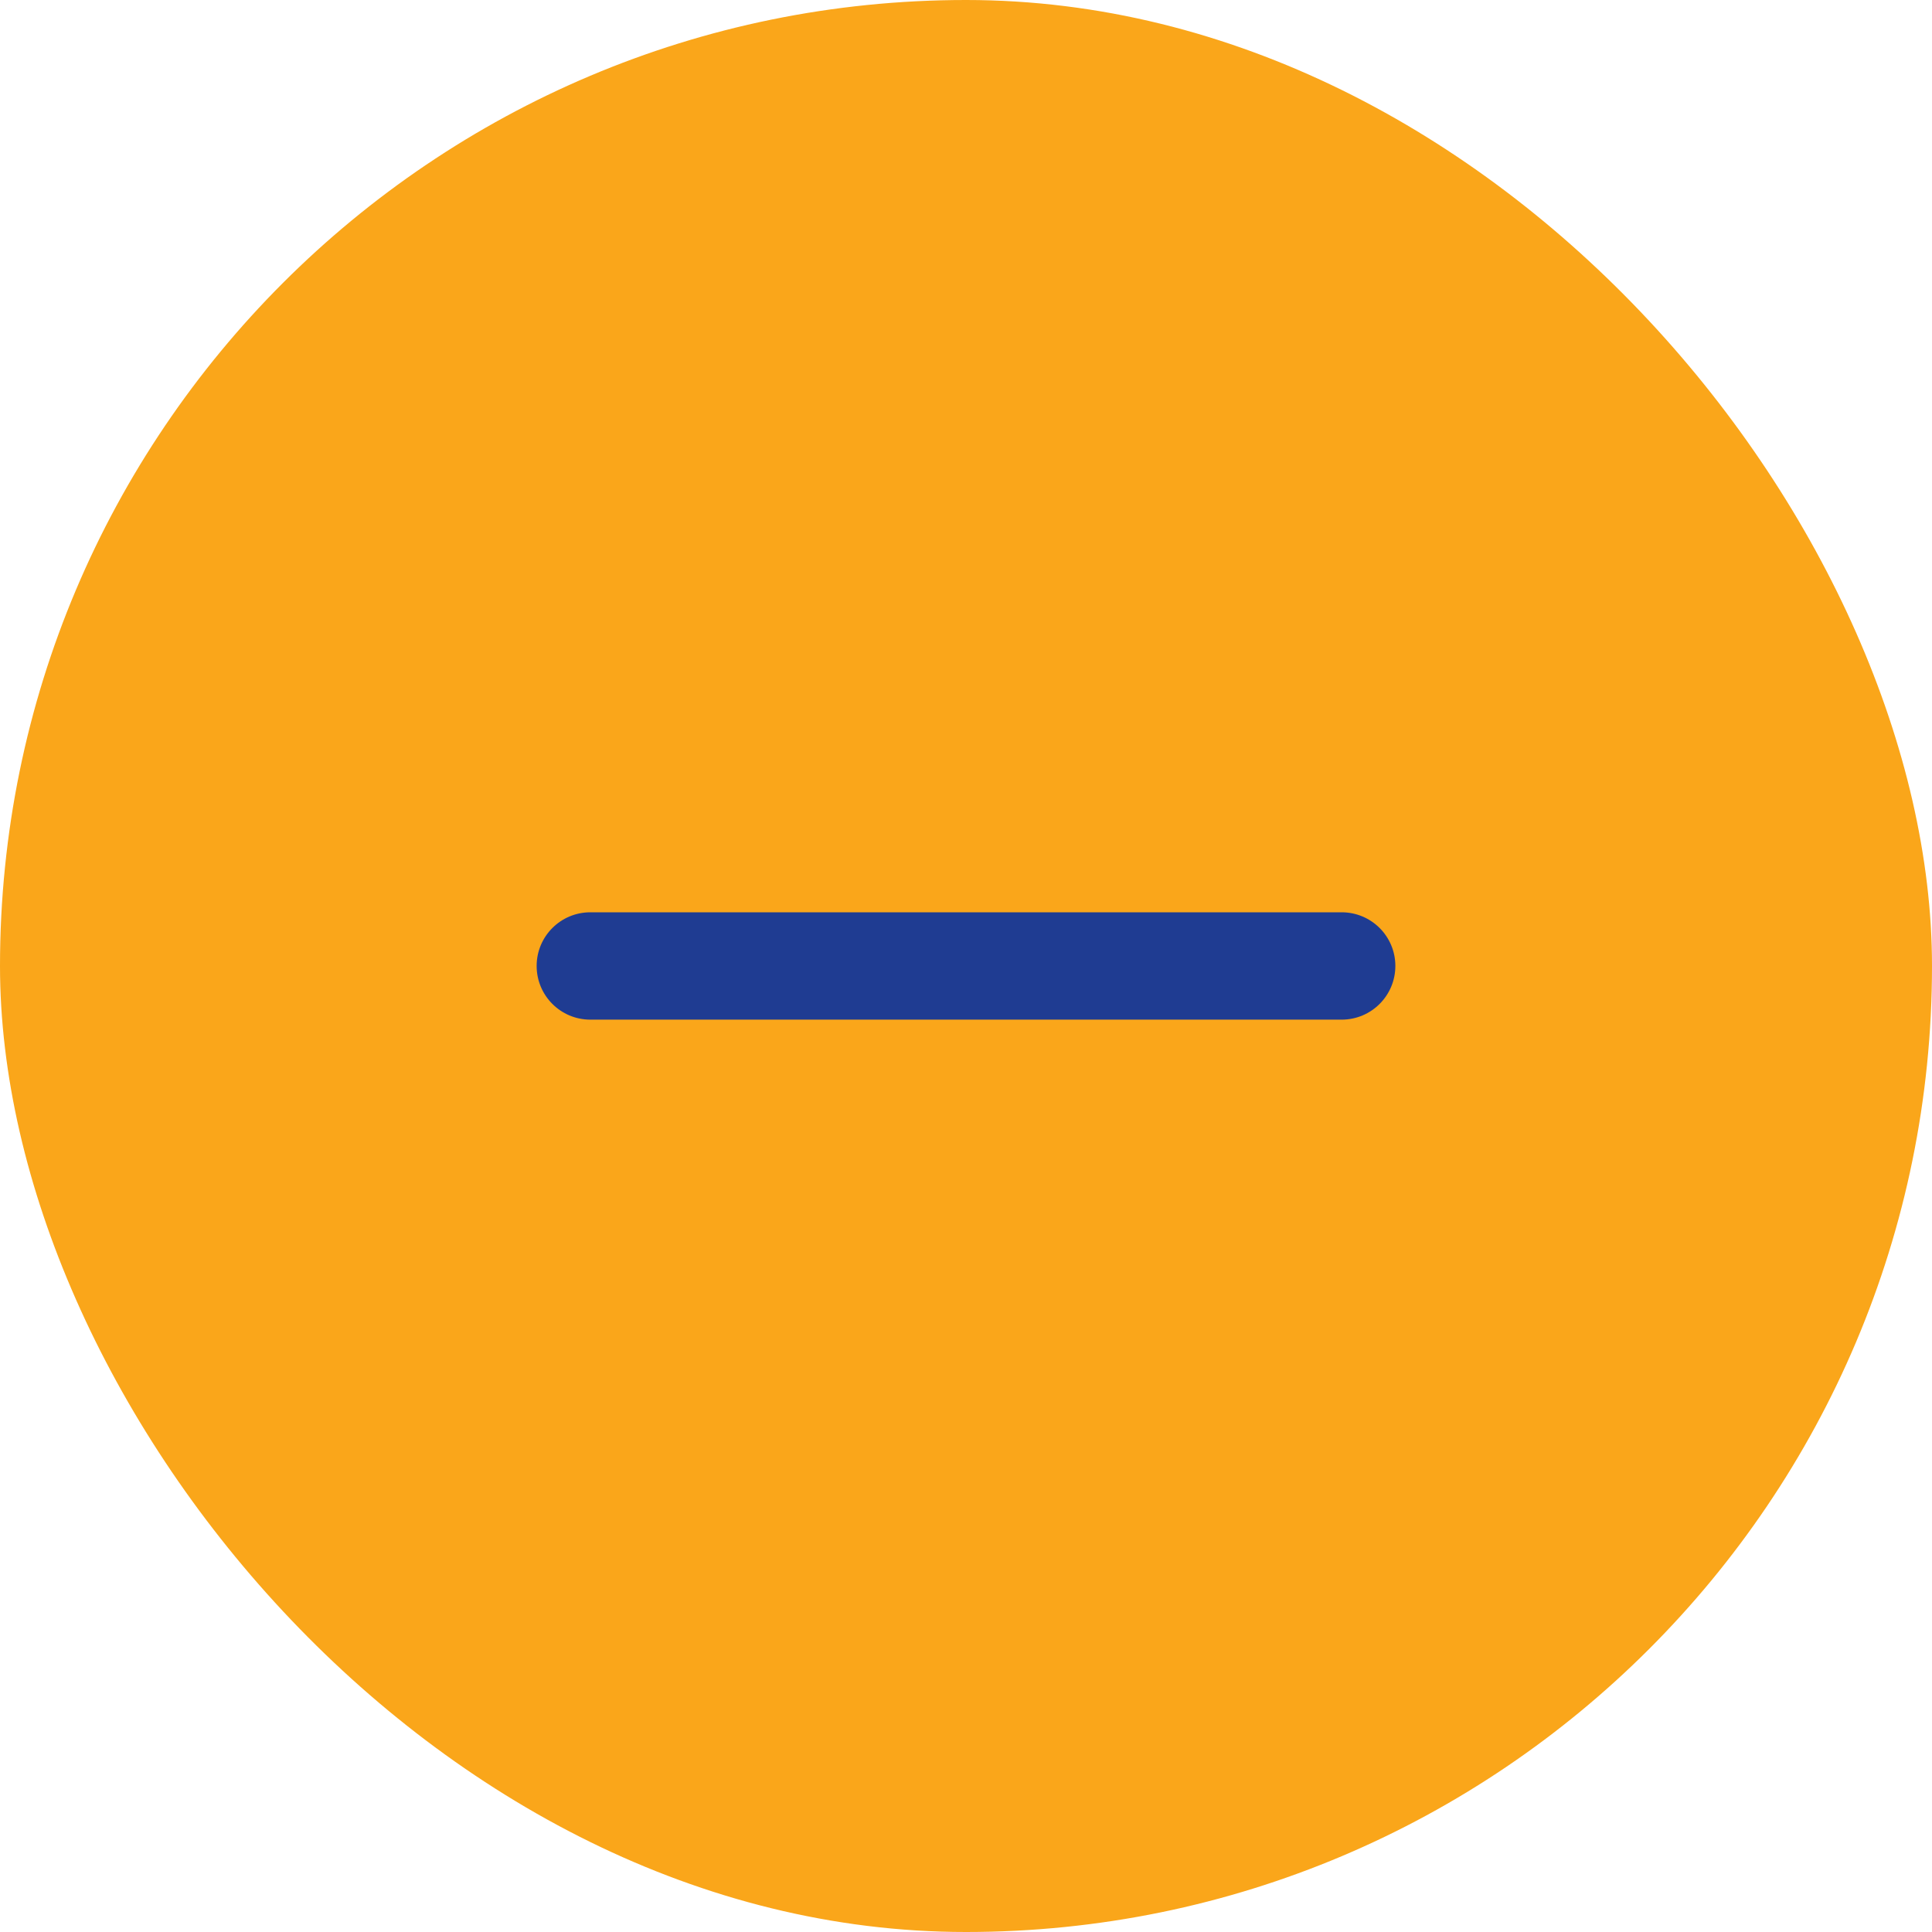 <svg width="30" height="30" viewBox="0 0 30 30" fill="none" xmlns="http://www.w3.org/2000/svg">
<rect width="30" height="30" rx="15" fill="#FAA61A"/>
<path fill-rule="evenodd" clip-rule="evenodd" d="M8.333 14.999C8.333 14.539 8.706 14.166 9.167 14.166H20.833C21.294 14.166 21.667 14.539 21.667 14.999C21.667 15.46 21.294 15.833 20.833 15.833H9.167C8.706 15.833 8.333 15.46 8.333 14.999Z" fill="#1F3C92"/>
</svg>
